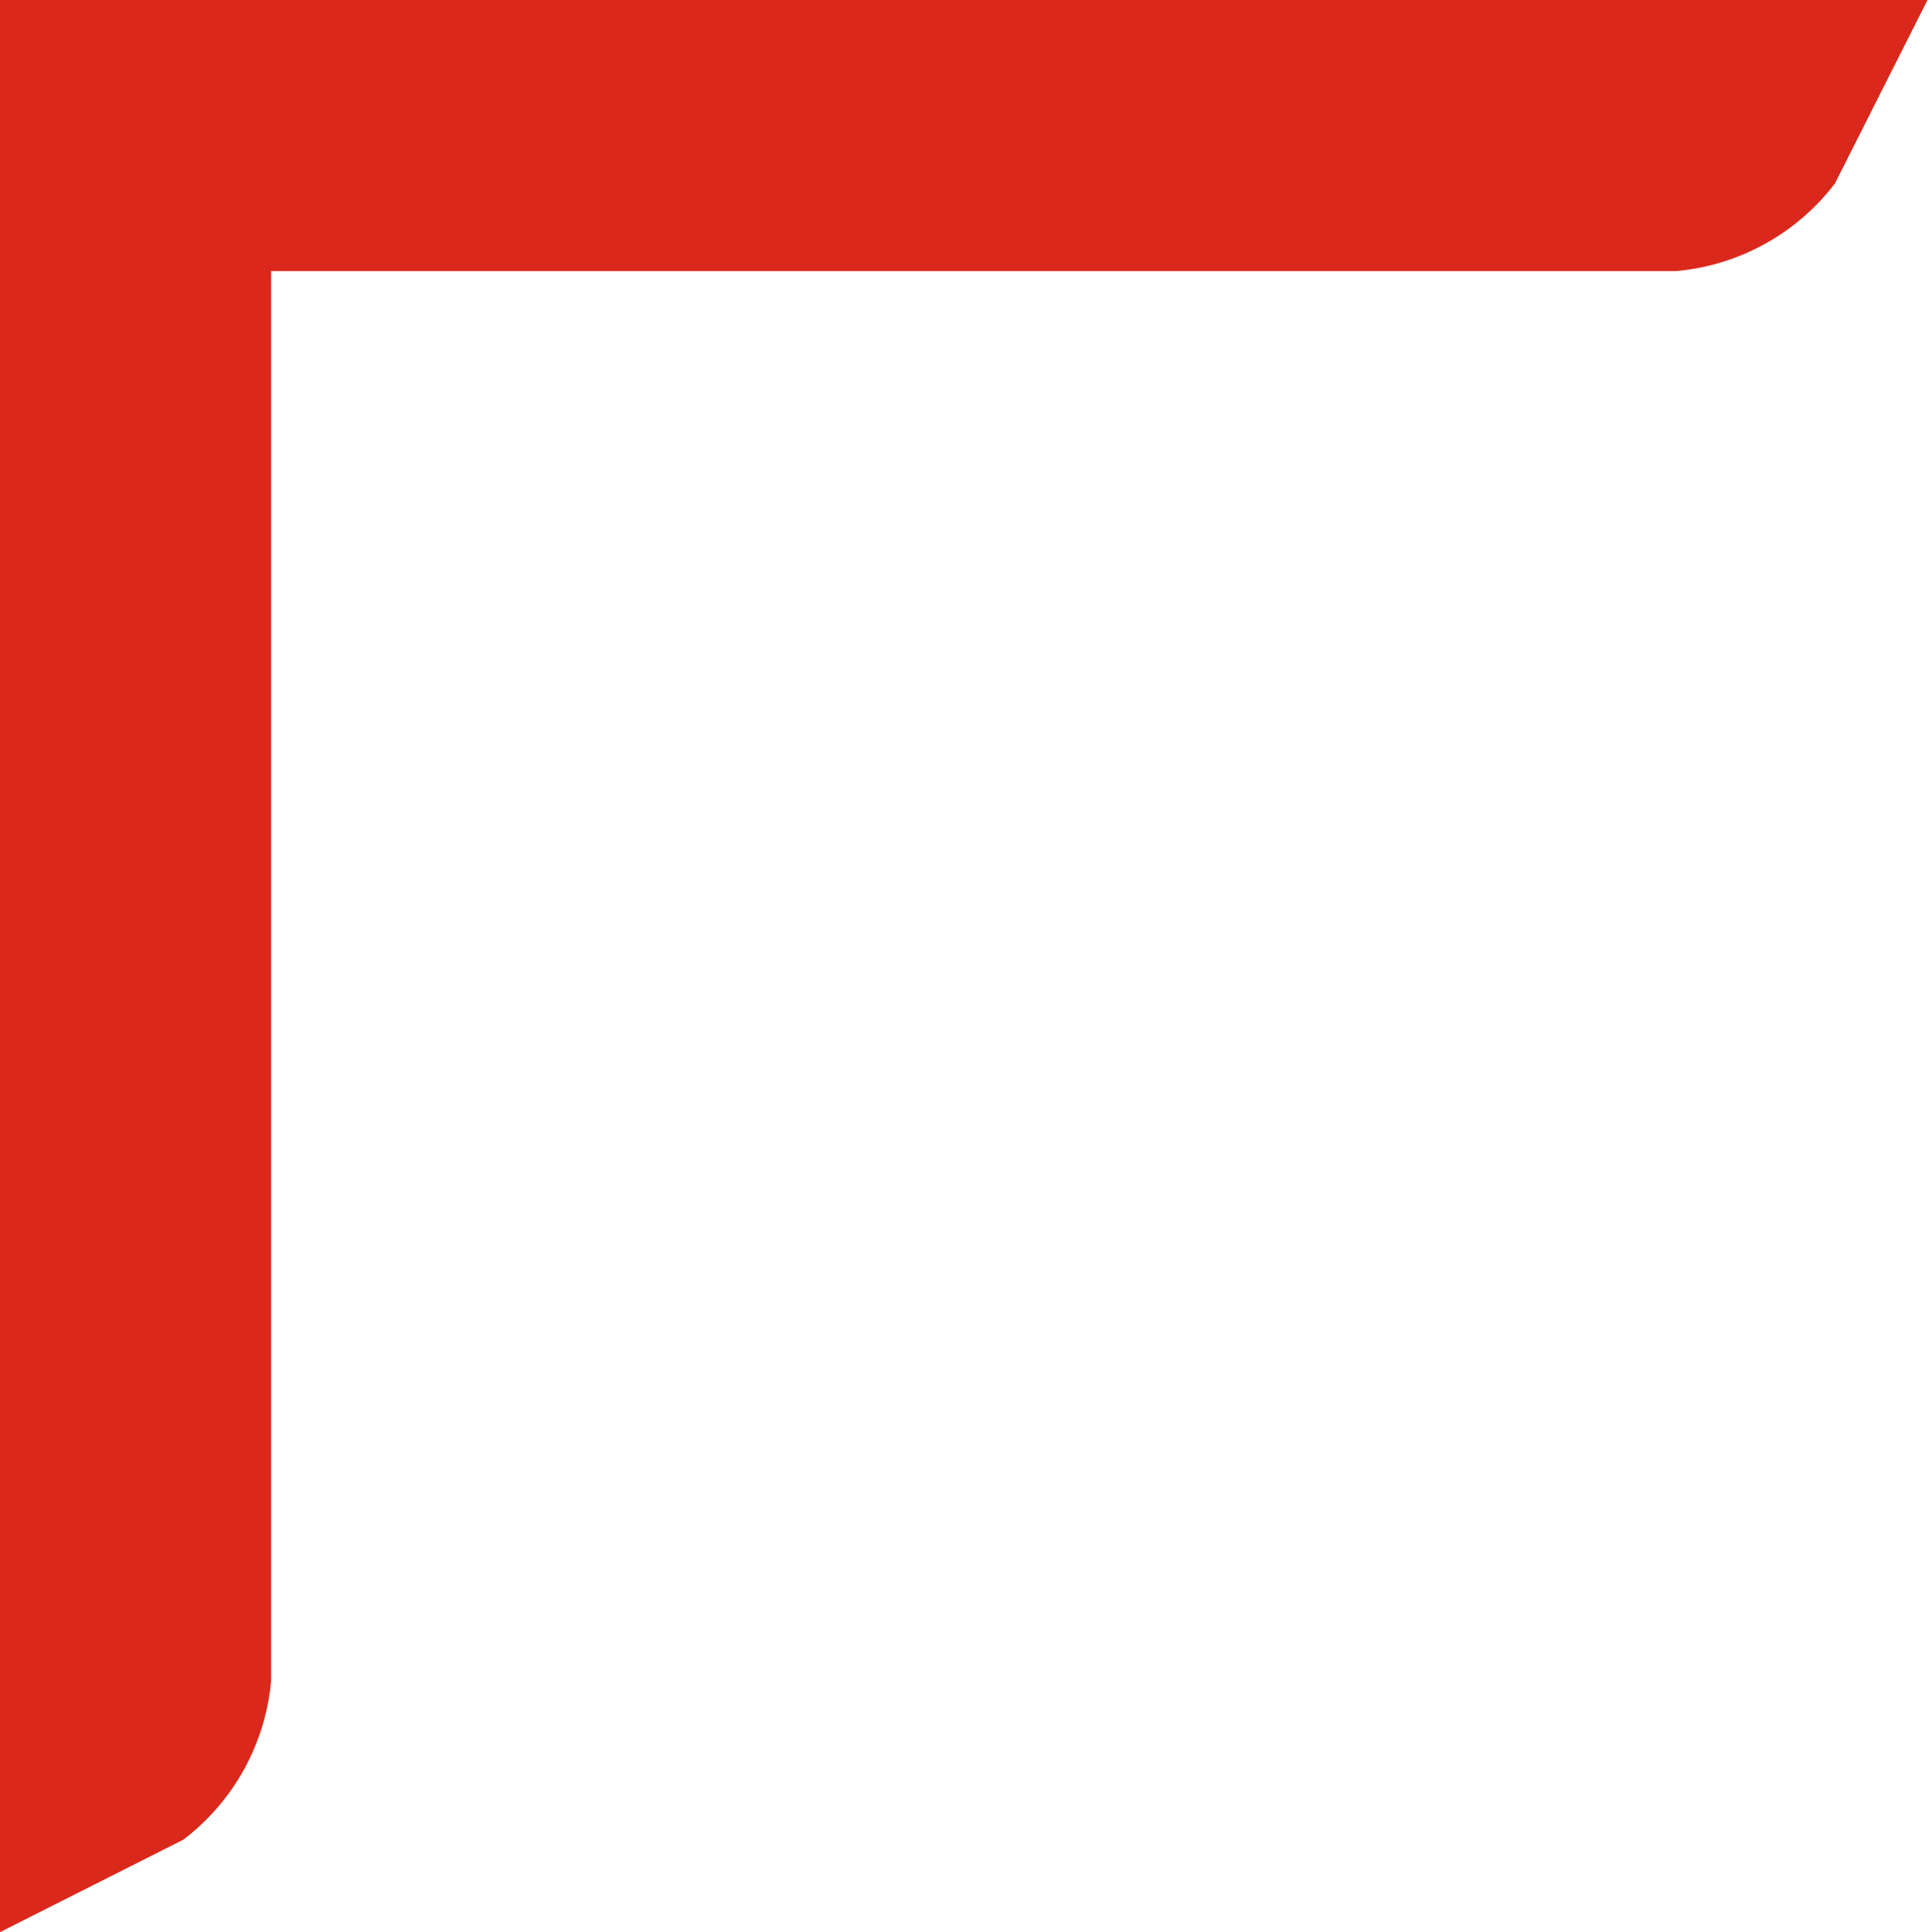 <svg id="Layer_1" data-name="Layer 1" xmlns="http://www.w3.org/2000/svg" viewBox="0 0 23.35 23.38"><defs><style>.cls-1{fill:#da291c;}</style></defs><path class="cls-1" d="M422,239.15v3.28h0l0,20.1,2.22-1.12a2.72,2.72,0,0,0,1.06-1.92l0-17.06,17,0a2.72,2.72,0,0,0,1.92-1.06l1.12-2.22-20.08,0H422Z" transform="translate(-422 -239.15)"/></svg>